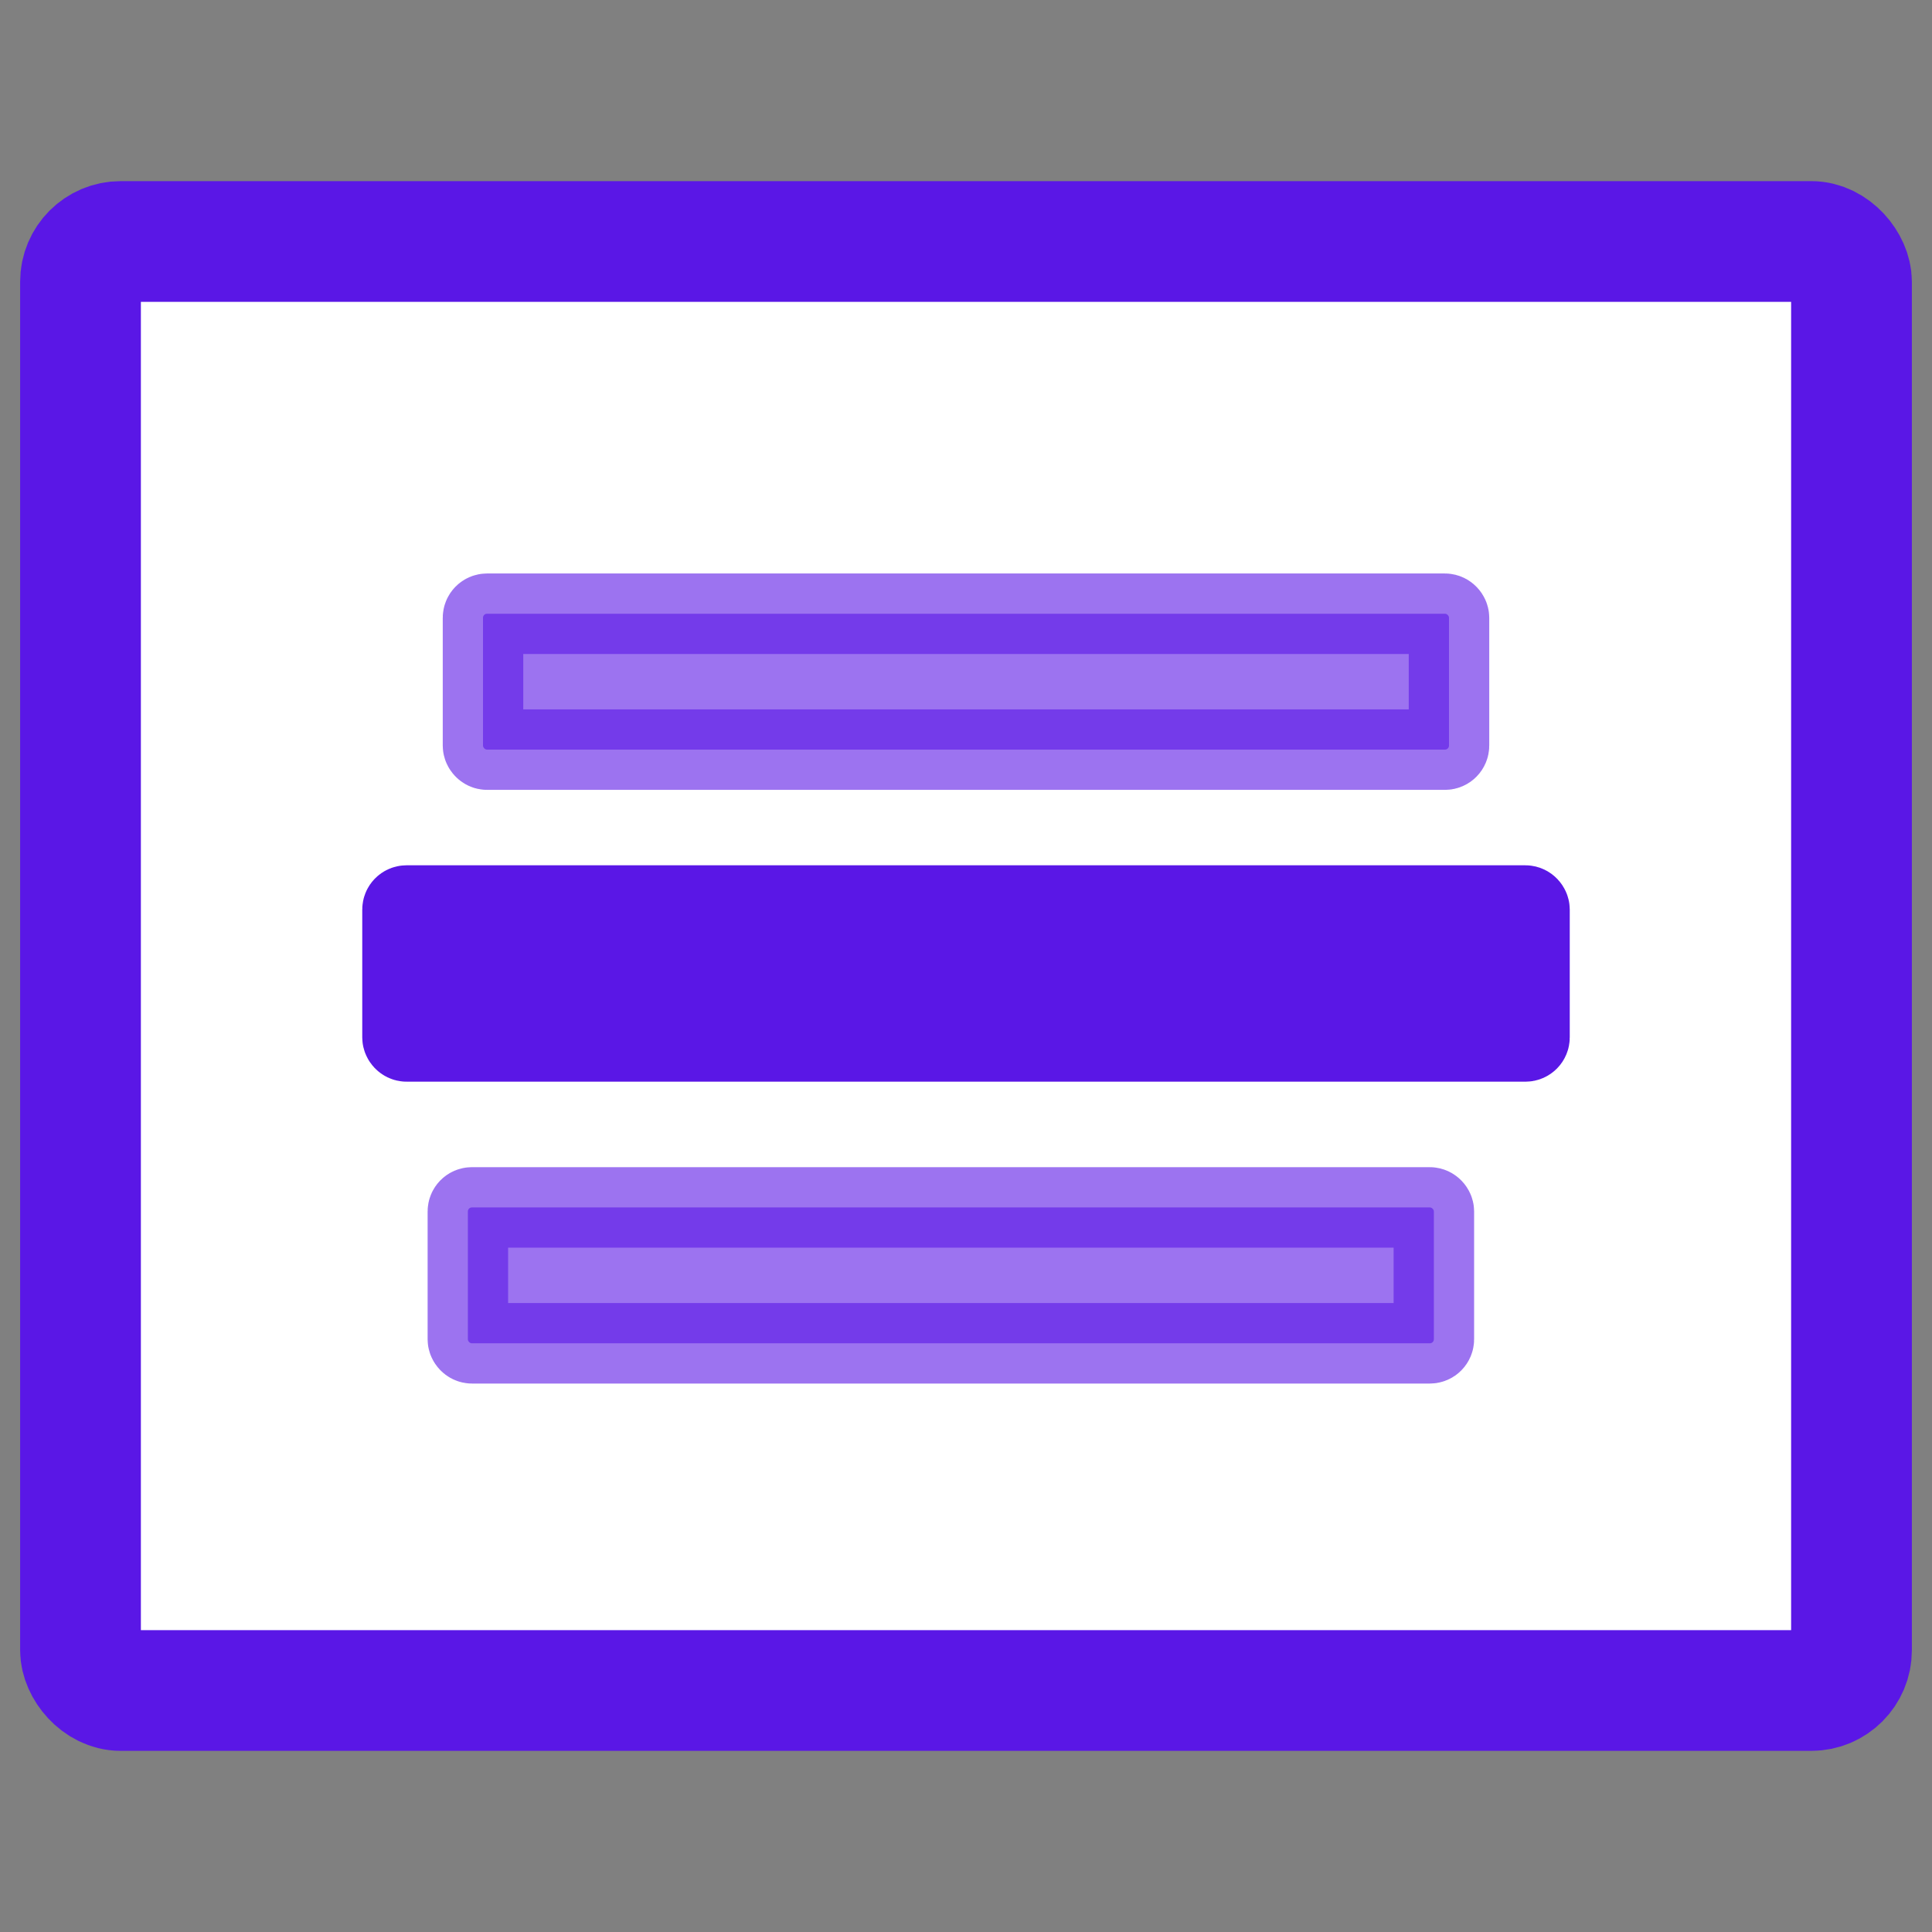 <?xml version="1.0" encoding="UTF-8"?>
<svg xmlns="http://www.w3.org/2000/svg" width="24" height="24" aria-hidden="true">
  <rect width="100%" height="100%" fill="#808080" stroke="none"/>
  <g>
    <g id="svg_8">
      <rect rx="0.5" stroke-width="1.5" id="svg_1" height="18" width="22" y="3" x="1" stroke="#5a17e6" fill="#fff"></rect>
      <rect opacity="0.6" stroke="#5a17e6" rx="0.05" id="svg_3" height="1.688" width="12" y="7.624" x="6" fill="#5a17e6"></rect>
      <rect stroke="#5a17e6" rx="0.05" id="svg_6" height="1.688" width="14" y="11.249" x="5" fill="#5a17e6"></rect>
      <rect opacity="0.6" stroke="#5a17e6" rx="0.05" id="svg_7" height="1.688" width="12" y="14.999" x="5.812" fill="#5a17e6"></rect>
    </g>
  </g>
</svg>
